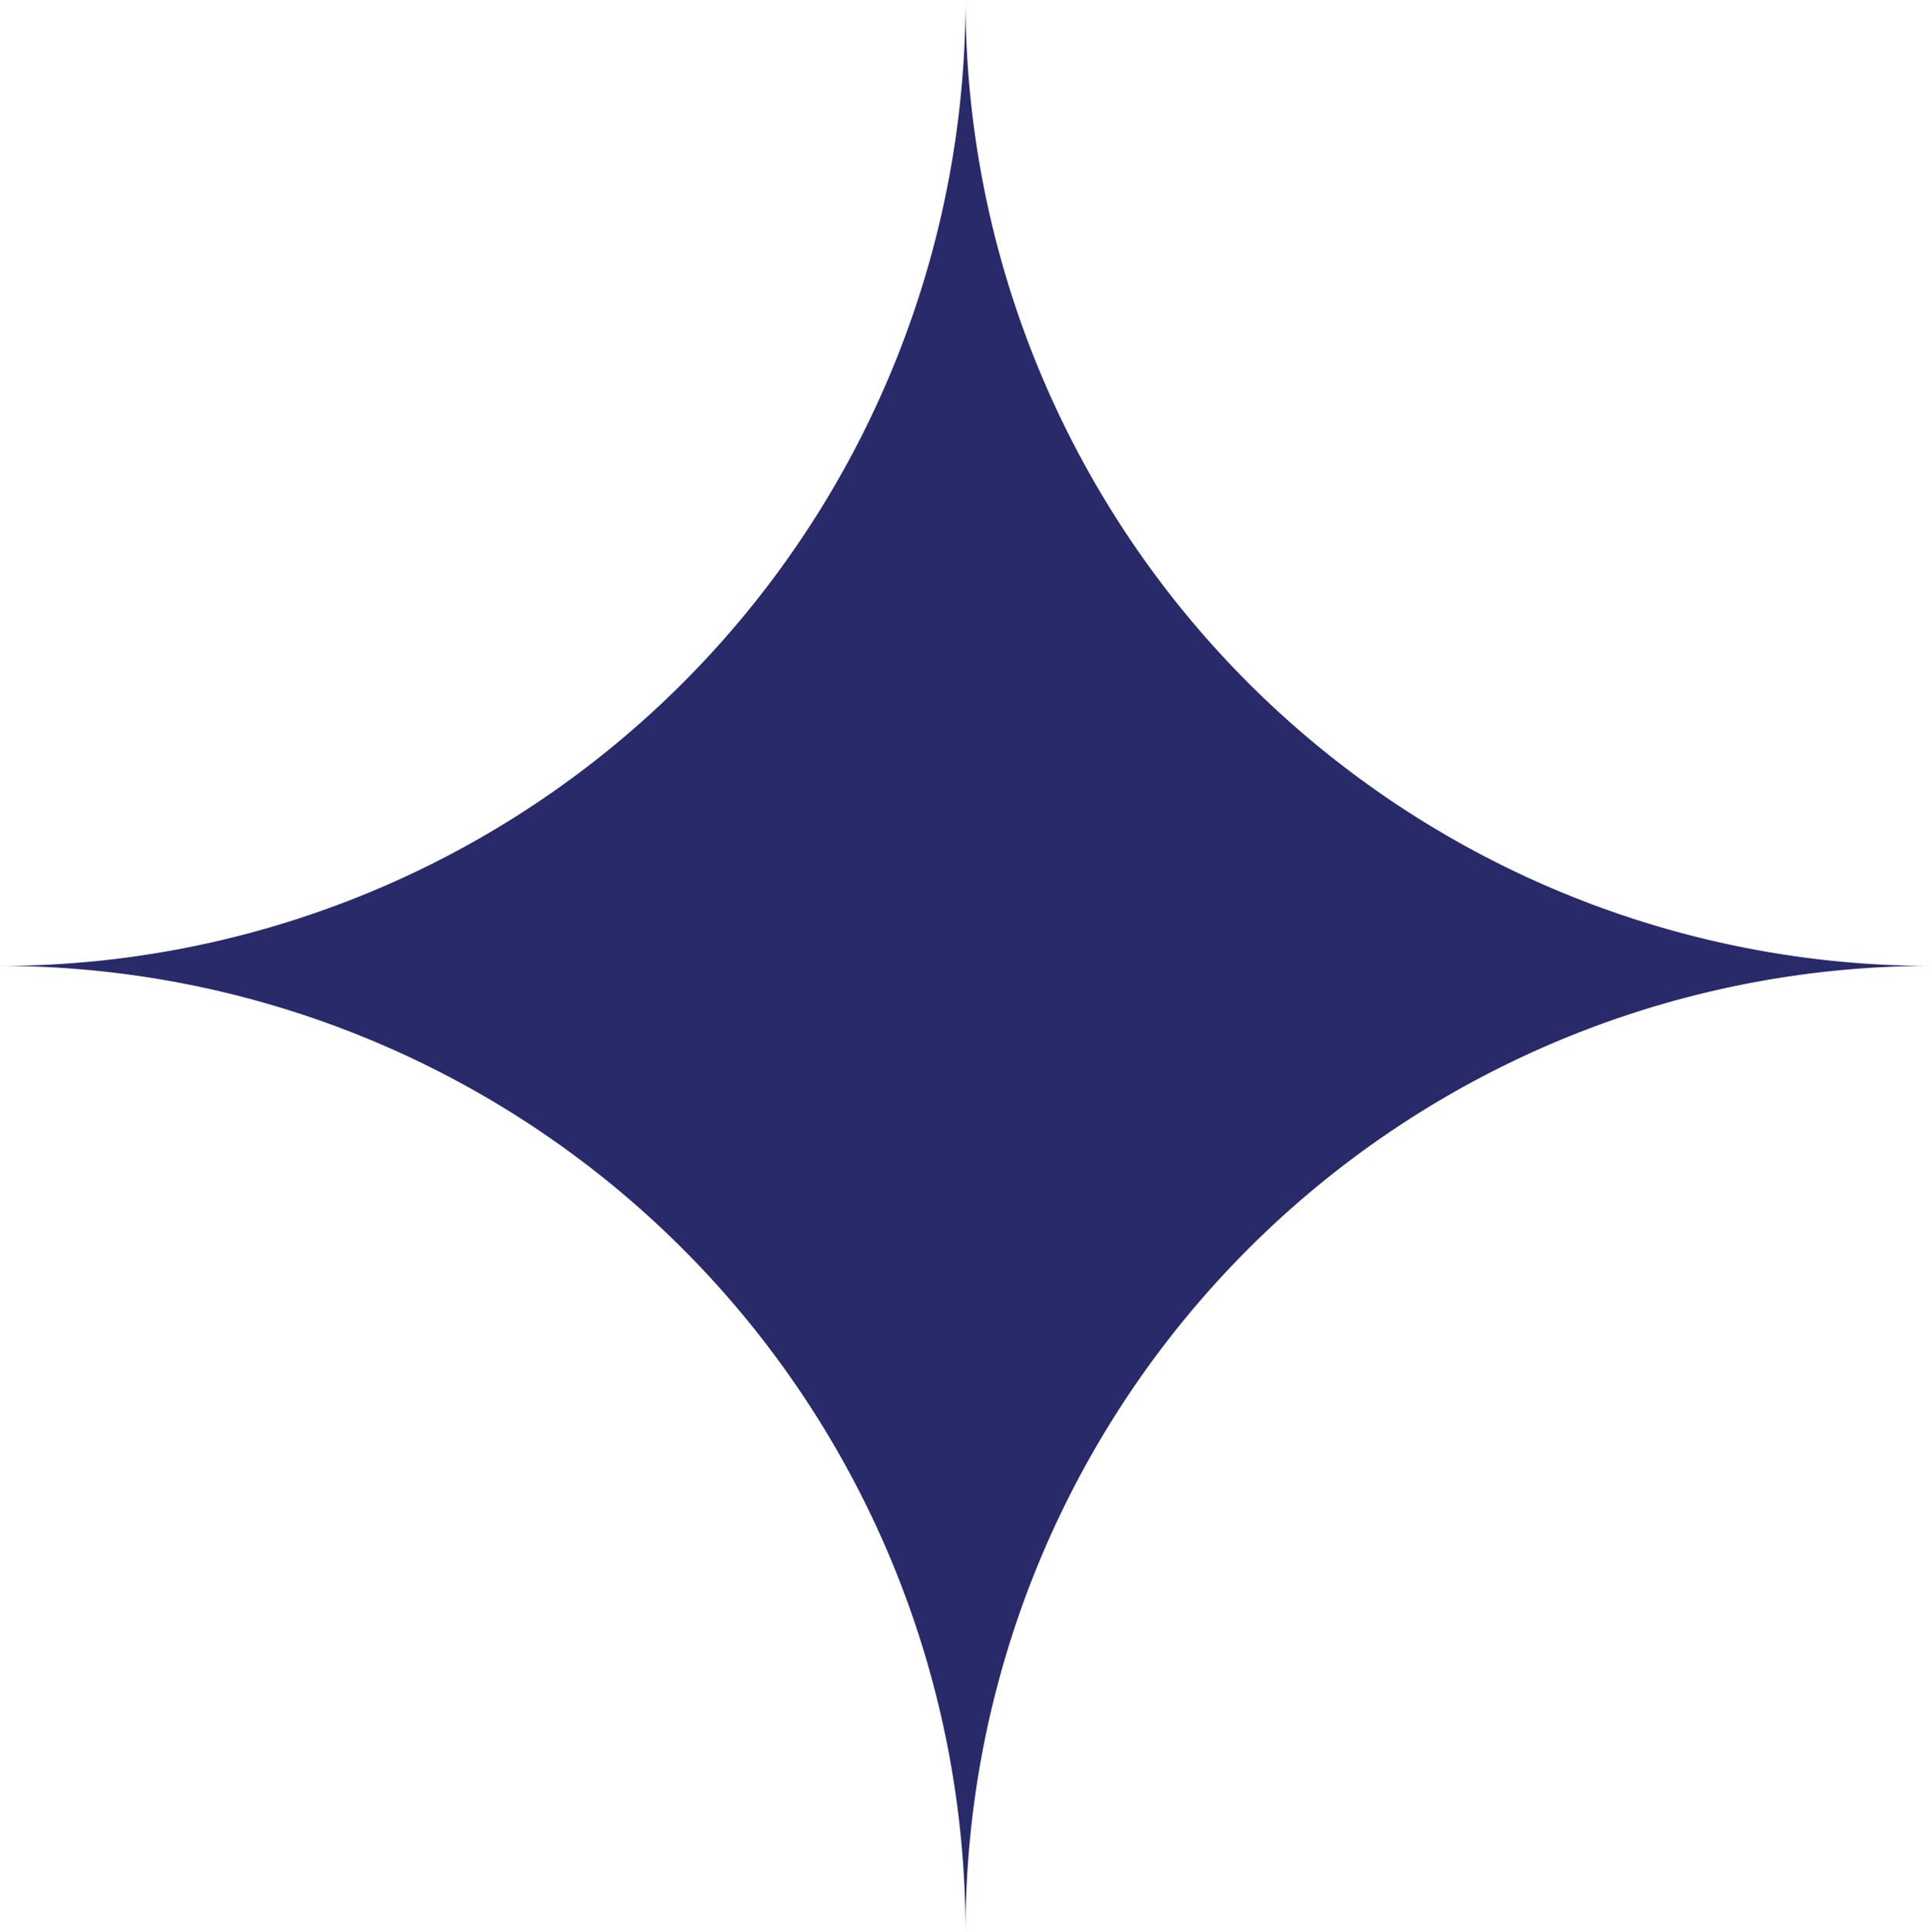 <svg xmlns="http://www.w3.org/2000/svg" width="92.976" height="93.004" viewBox="0 0 92.976 93.004"><path d="M401.487,126.691h0A46.5,46.5,0,0,0,355,80.189a46.494,46.494,0,0,0,46.488-46.5,46.5,46.5,0,0,0,46.488,46.5,46.5,46.5,0,0,0-46.488,46.5" transform="translate(-354.999 -33.687)" fill="#292a69"></path></svg>